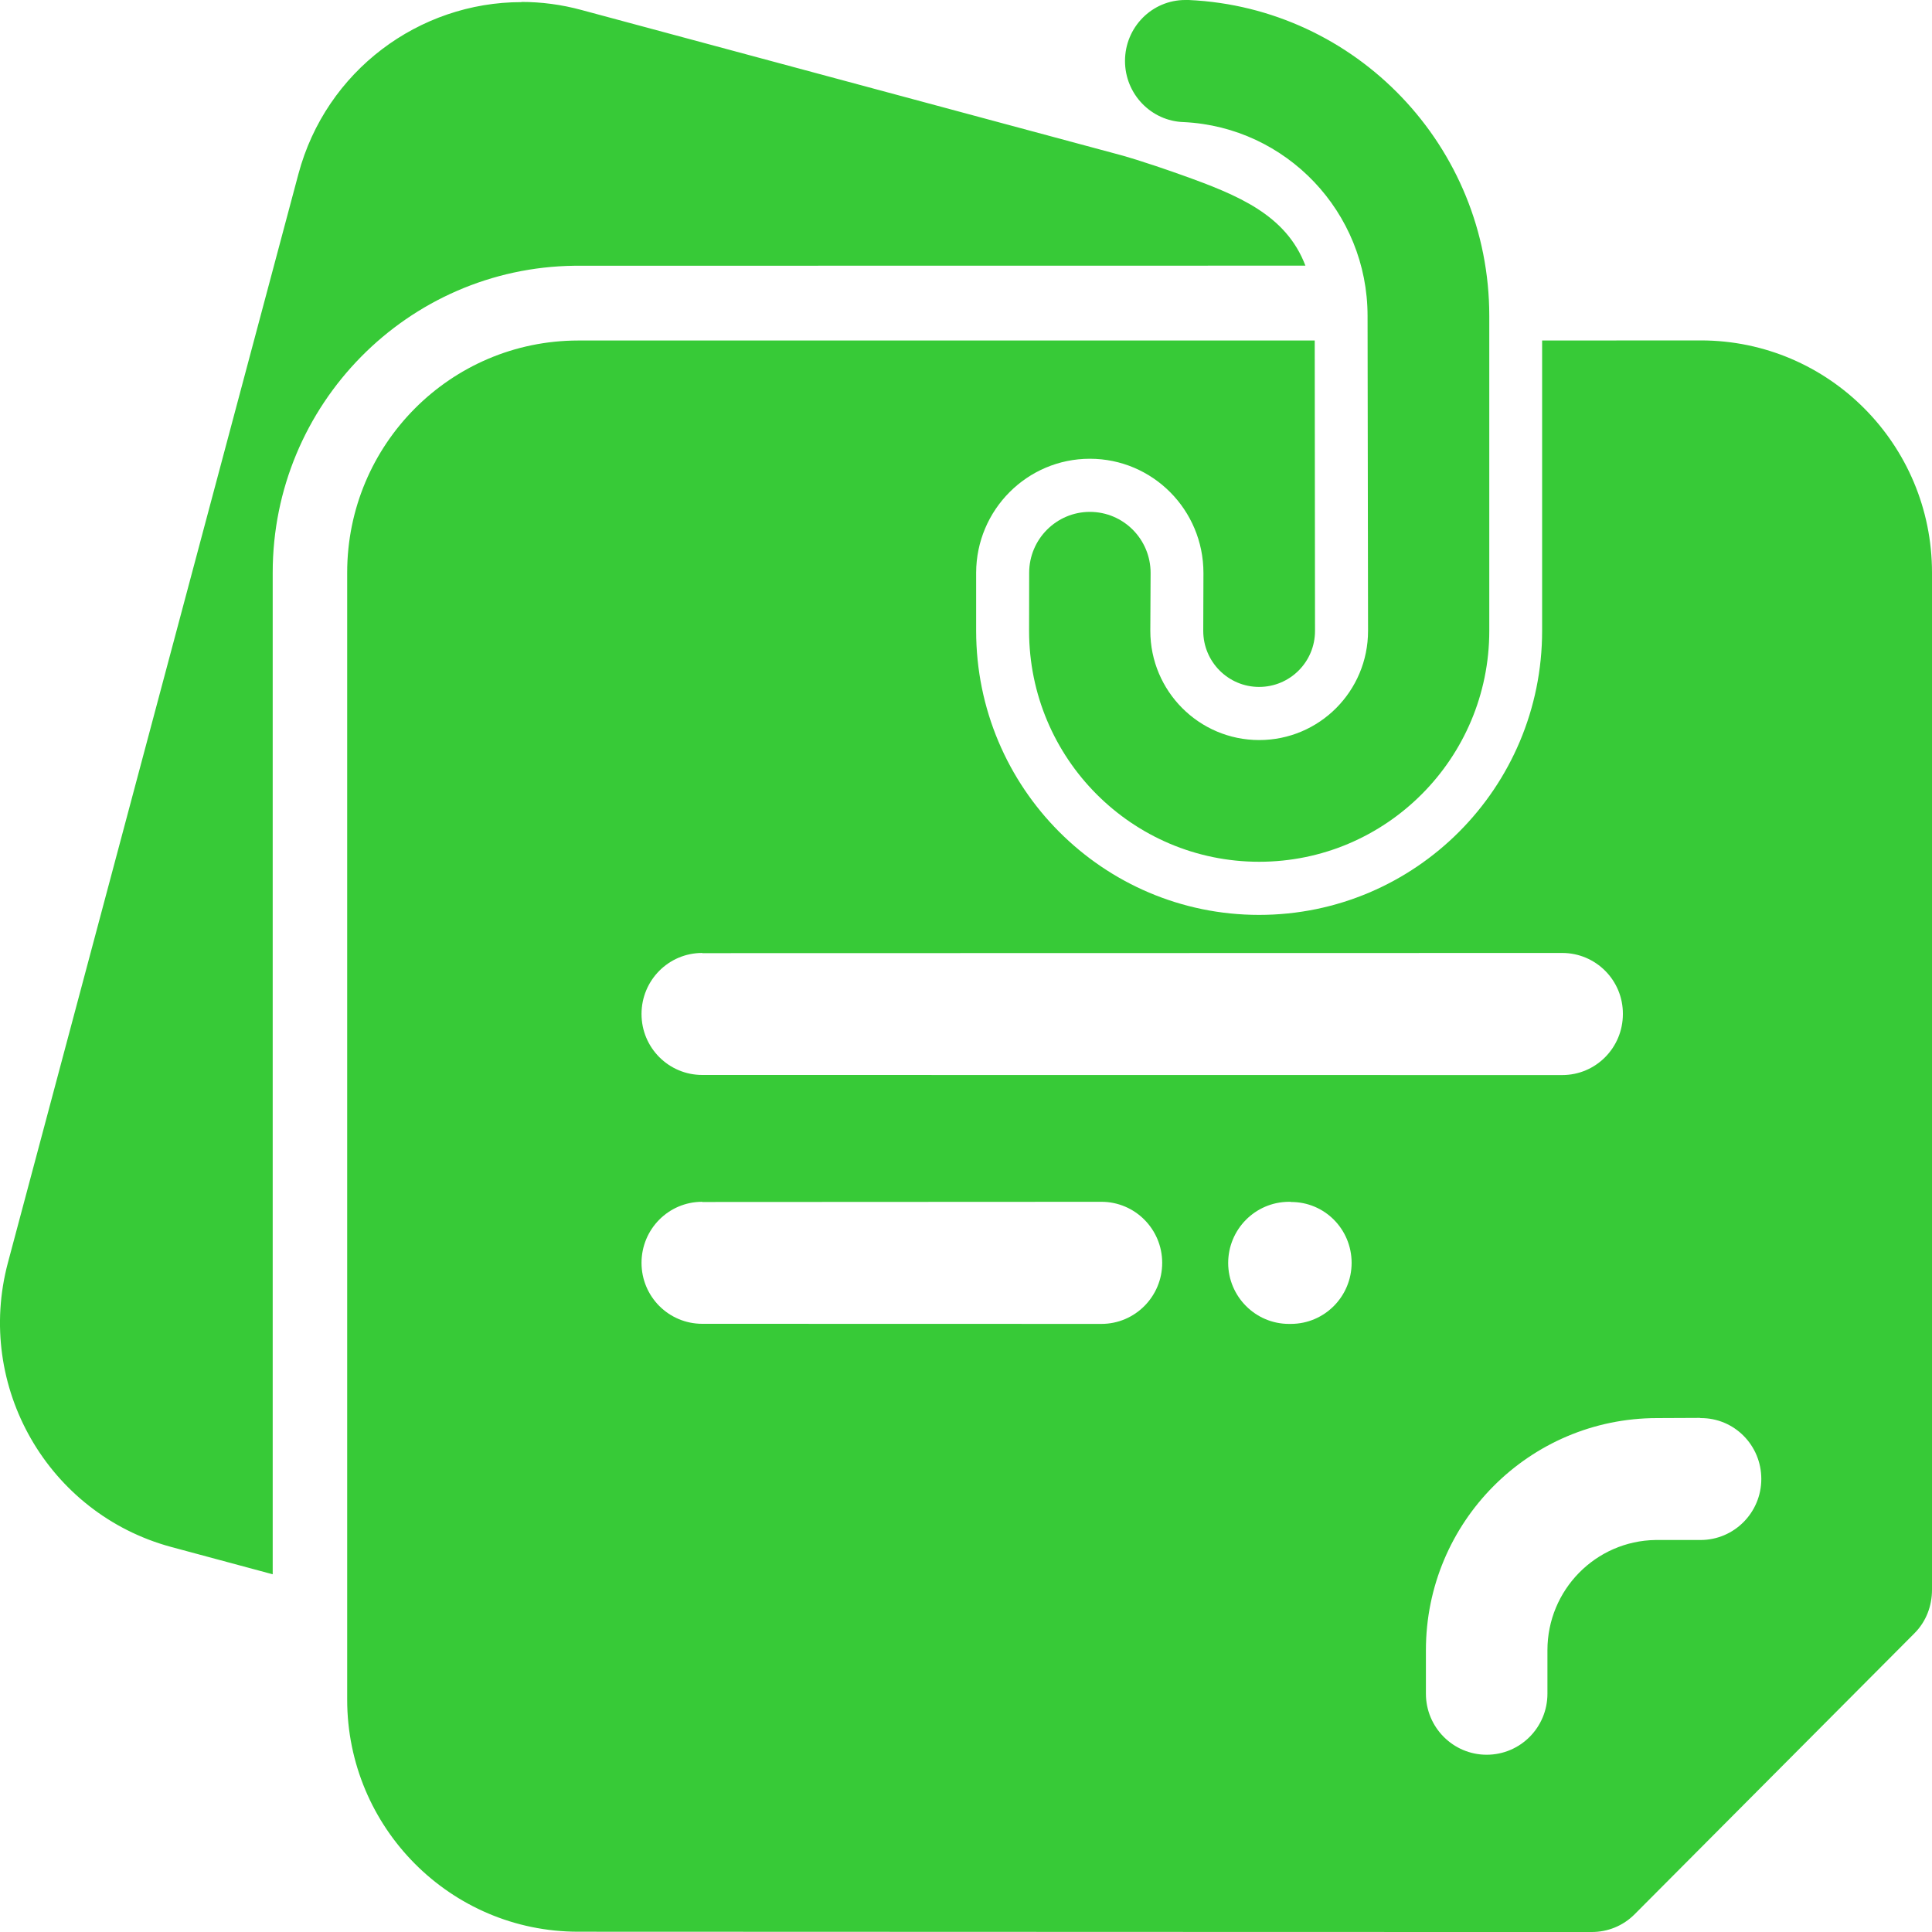 <svg width="20" height="20" viewBox="0 0 20 20" fill="none" xmlns="http://www.w3.org/2000/svg">
<path d="M12.273 0V0.001L12.27 0C11.924 0 11.646 0.283 11.646 0.631C11.646 0.973 11.916 1.254 12.255 1.264H12.256C13.315 1.316 14.157 2.194 14.157 3.271L14.162 6.53C14.162 7.155 13.658 7.661 13.035 7.661C12.413 7.661 11.908 7.155 11.908 6.53L11.911 5.931C11.911 5.582 11.63 5.299 11.282 5.299C10.936 5.299 10.654 5.582 10.654 5.929L10.653 6.53C10.653 7.85 11.719 8.921 13.035 8.921C14.35 8.921 15.417 7.85 15.417 6.53V3.271C15.417 1.514 14.038 0.08 12.307 9.72722e-05L12.273 0ZM7.27 9.867L16.172 9.865C16.52 9.865 16.802 10.148 16.8 10.497C16.8 10.846 16.52 11.129 16.172 11.129L7.27 11.128C6.922 11.128 6.641 10.846 6.641 10.497C6.641 10.148 6.921 9.865 7.269 9.865L7.27 9.867ZM7.27 12.443L11.402 12.441C11.749 12.441 12.031 12.724 12.031 13.073C12.031 13.422 11.749 13.705 11.402 13.705L7.27 13.704C6.922 13.704 6.641 13.422 6.641 13.073C6.641 12.724 6.921 12.441 7.269 12.441L7.27 12.443ZM13.363 12.441V12.443C13.711 12.441 13.991 12.723 13.992 13.072C13.992 13.421 13.712 13.704 13.364 13.705H13.343C12.997 13.705 12.715 13.422 12.714 13.075C12.714 12.726 12.994 12.443 13.342 12.441L13.363 12.441ZM5.398 0.02V0.022L5.397 0.023V0.022C4.341 0.022 3.375 0.73 3.089 1.802C3.086 1.812 0.084 13.066 0.082 13.071C-0.26 14.352 0.497 15.669 1.772 16.014C2.136 16.112 2.486 16.206 2.823 16.297V5.928C2.823 4.186 4.22 2.771 5.949 2.751L13.512 2.75L13.514 2.751C13.314 2.224 12.819 2.021 12.237 1.813C11.813 1.662 11.611 1.608 11.611 1.608L6.018 0.103C5.812 0.047 5.603 0.02 5.398 0.02ZM17.605 14.68C17.953 14.678 18.233 14.961 18.233 15.31C18.233 15.659 17.951 15.942 17.604 15.942H17.139C16.518 15.951 16.019 16.459 16.019 17.083V17.533C16.019 17.882 15.738 18.165 15.39 18.165C15.043 18.165 14.761 17.882 14.761 17.533V17.083C14.761 15.756 15.831 14.681 17.153 14.68L17.595 14.678L17.605 14.68ZM15.964 3.525V6.53C15.964 8.154 14.652 9.471 13.034 9.471C11.417 9.471 10.105 8.154 10.105 6.53V5.928C10.107 5.277 10.634 4.749 11.282 4.749C11.933 4.749 12.458 5.279 12.458 5.931V5.935L12.456 6.531C12.456 6.851 12.715 7.111 13.034 7.111C13.354 7.111 13.613 6.852 13.613 6.531L13.61 3.525H5.985C4.664 3.526 3.594 4.601 3.594 5.928V17.594C3.594 18.92 4.664 19.997 5.985 19.997C11.918 20 16.478 20 16.478 20C16.64 20 16.8 19.939 16.923 19.815L19.816 16.91C19.941 16.786 20 16.622 20 16.457V5.928C20 4.601 18.931 3.526 17.61 3.524L15.964 3.525Z" fill="#37CA37"/>
</svg>

